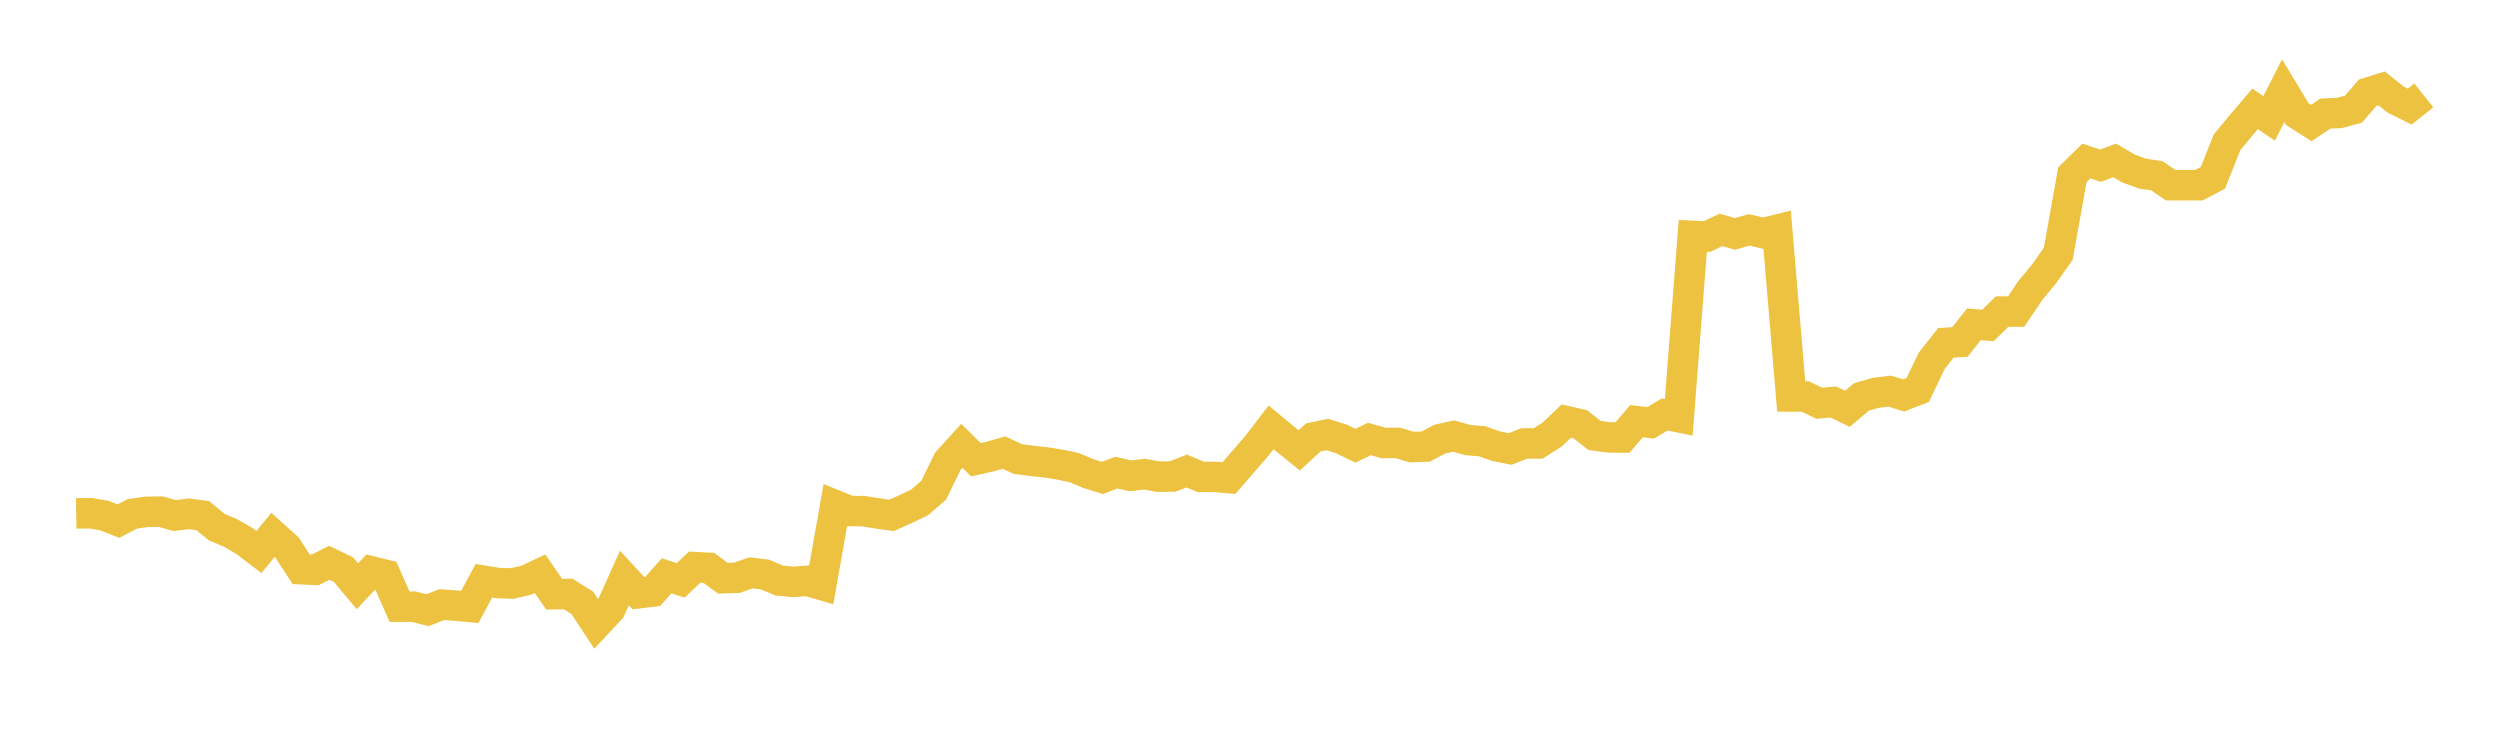 <svg width="164" height="48" xmlns="http://www.w3.org/2000/svg" xmlns:xlink="http://www.w3.org/1999/xlink"><path fill="none" stroke="rgb(237,194,64)" stroke-width="2" d="M5,33.68L5.922,33.664L6.844,33.821L7.766,34.185L8.689,33.708L9.611,33.576L10.533,33.562L11.455,33.821L12.377,33.702L13.299,33.825L14.222,34.581L15.144,34.972L16.066,35.51L16.988,36.213L17.91,35.085L18.832,35.918L19.754,37.34L20.677,37.383L21.599,36.918L22.521,37.36L23.443,38.457L24.365,37.481L25.287,37.708L26.21,39.798L27.132,39.798L28.054,40.028L28.976,39.662L29.898,39.729L30.82,39.814L31.743,38.099L32.665,38.247L33.587,38.279L34.509,38.068L35.431,37.637L36.353,38.981L37.275,38.967L38.198,39.543L39.12,40.945L40.042,39.961L40.964,37.917L41.886,38.916L42.808,38.807L43.731,37.774L44.653,38.07L45.575,37.203L46.497,37.252L47.419,37.929L48.341,37.902L49.263,37.579L50.186,37.689L51.108,38.083L52.03,38.171L52.952,38.102L53.874,38.367L54.796,33.144L55.719,33.522L56.641,33.532L57.563,33.679L58.485,33.809L59.407,33.399L60.329,32.954L61.251,32.159L62.174,30.265L63.096,29.247L64.018,30.158L64.94,29.952L65.862,29.69L66.784,30.117L67.707,30.234L68.629,30.336L69.551,30.483L70.473,30.675L71.395,31.067L72.317,31.351L73.24,31.004L74.162,31.215L75.084,31.105L76.006,31.275L76.928,31.257L77.85,30.898L78.772,31.285L79.695,31.286L80.617,31.363L82.461,29.234L83.383,28.033L84.305,28.796L85.228,29.545L86.15,28.695L87.072,28.505L87.994,28.794L88.916,29.24L89.838,28.797L90.76,29.061L91.683,29.051L92.605,29.328L93.527,29.296L94.449,28.806L95.371,28.607L96.293,28.872L97.216,28.944L98.138,29.266L99.06,29.454L99.982,29.092L100.904,29.09L101.826,28.504L102.749,27.624L103.671,27.833L104.593,28.563L105.515,28.693L106.437,28.702L107.359,27.627L108.281,27.743L109.204,27.188L110.126,27.371L111.048,15.476L111.97,15.521L112.892,15.082L113.814,15.346L114.737,15.079L115.659,15.294L116.581,15.066L117.503,26.009L118.425,26.012L119.347,26.453L120.269,26.371L121.192,26.817L122.114,26.035L123.036,25.774L123.958,25.657L124.88,25.939L125.802,25.579L126.725,23.665L127.647,22.492L128.569,22.433L129.491,21.275L130.413,21.349L131.335,20.441L132.257,20.44L133.18,19.069L134.102,17.95L135.024,16.643L135.946,11.471L136.868,10.562L137.79,10.871L138.713,10.523L139.635,11.055L140.557,11.394L141.479,11.524L142.401,12.152L143.323,12.15L144.246,12.149L145.168,11.665L146.09,9.339L147.012,8.224L147.934,7.143L148.856,7.767L149.778,5.951L150.701,7.482L151.623,8.07L152.545,7.451L153.467,7.409L154.389,7.163L155.311,6.086L156.234,5.8L157.156,6.532L158.078,6.993L159,6.257"></path></svg>